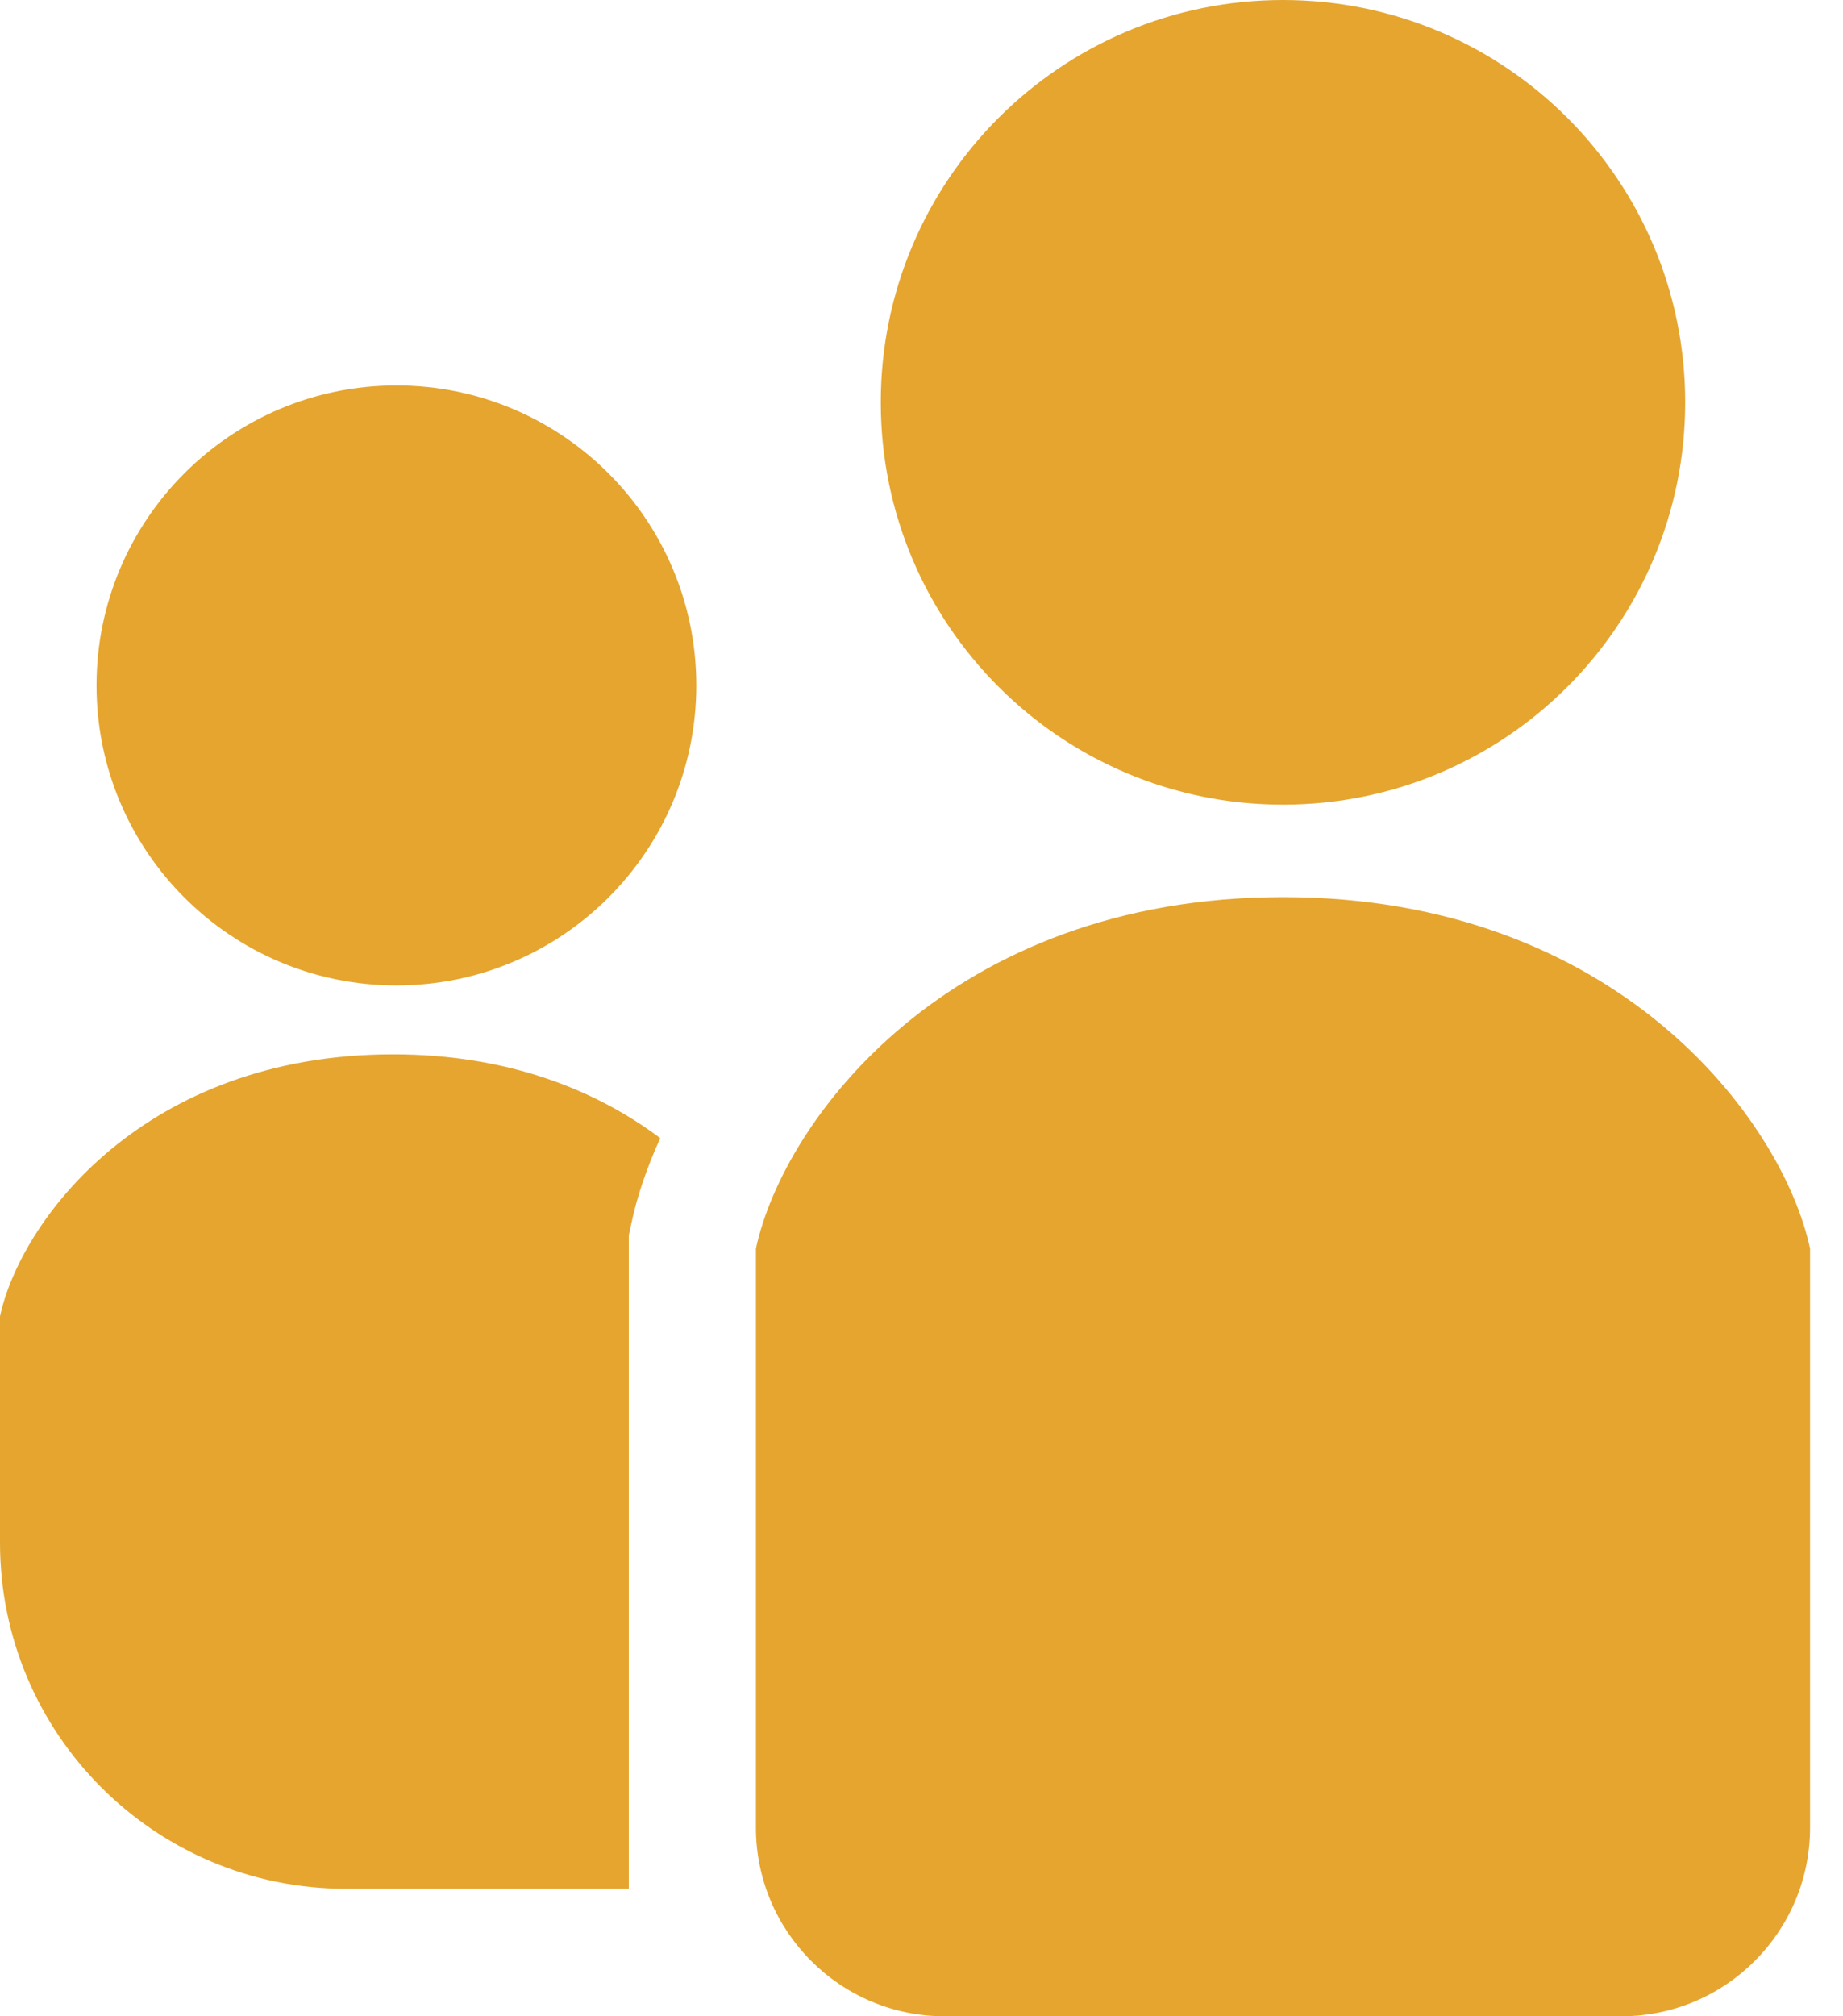 <svg width="32" height="35" viewBox="0 0 32 35" fill="none" xmlns="http://www.w3.org/2000/svg">
<path d="M22.276 13.968C26.133 13.968 29.26 10.841 29.26 6.984C29.26 3.127 26.133 0 22.276 0C18.42 0 15.293 3.127 15.293 6.984C15.293 10.841 18.42 13.968 22.276 13.968Z" fill="#E5A52F"/>
<path d="M6.883 6.691C4.008 6.691 1.676 9.023 1.676 11.898C1.676 14.774 4.008 17.106 6.883 17.106C9.759 17.106 12.09 14.774 12.09 11.898C12.09 9.023 9.759 6.691 6.883 6.691Z" fill="#E5A52F"/>
<path d="M0 22.851V26.78C0 30.098 2.689 32.787 6.007 32.787H10.918V21.444L10.966 21.221C11.063 20.765 11.23 20.27 11.464 19.757C10.356 18.926 8.826 18.302 6.824 18.302C2.514 18.303 0.359 21.176 0 22.851Z" fill="#E5A52F"/>
<path d="M22.276 15.573C16.497 15.573 13.607 19.426 13.125 21.674V31.723C13.125 33.532 14.592 35 16.402 35H28.151C29.96 35 31.428 33.532 31.428 31.723V21.674C30.946 19.426 28.056 15.573 22.276 15.573Z" fill="#E5A52F"/>
</svg>
